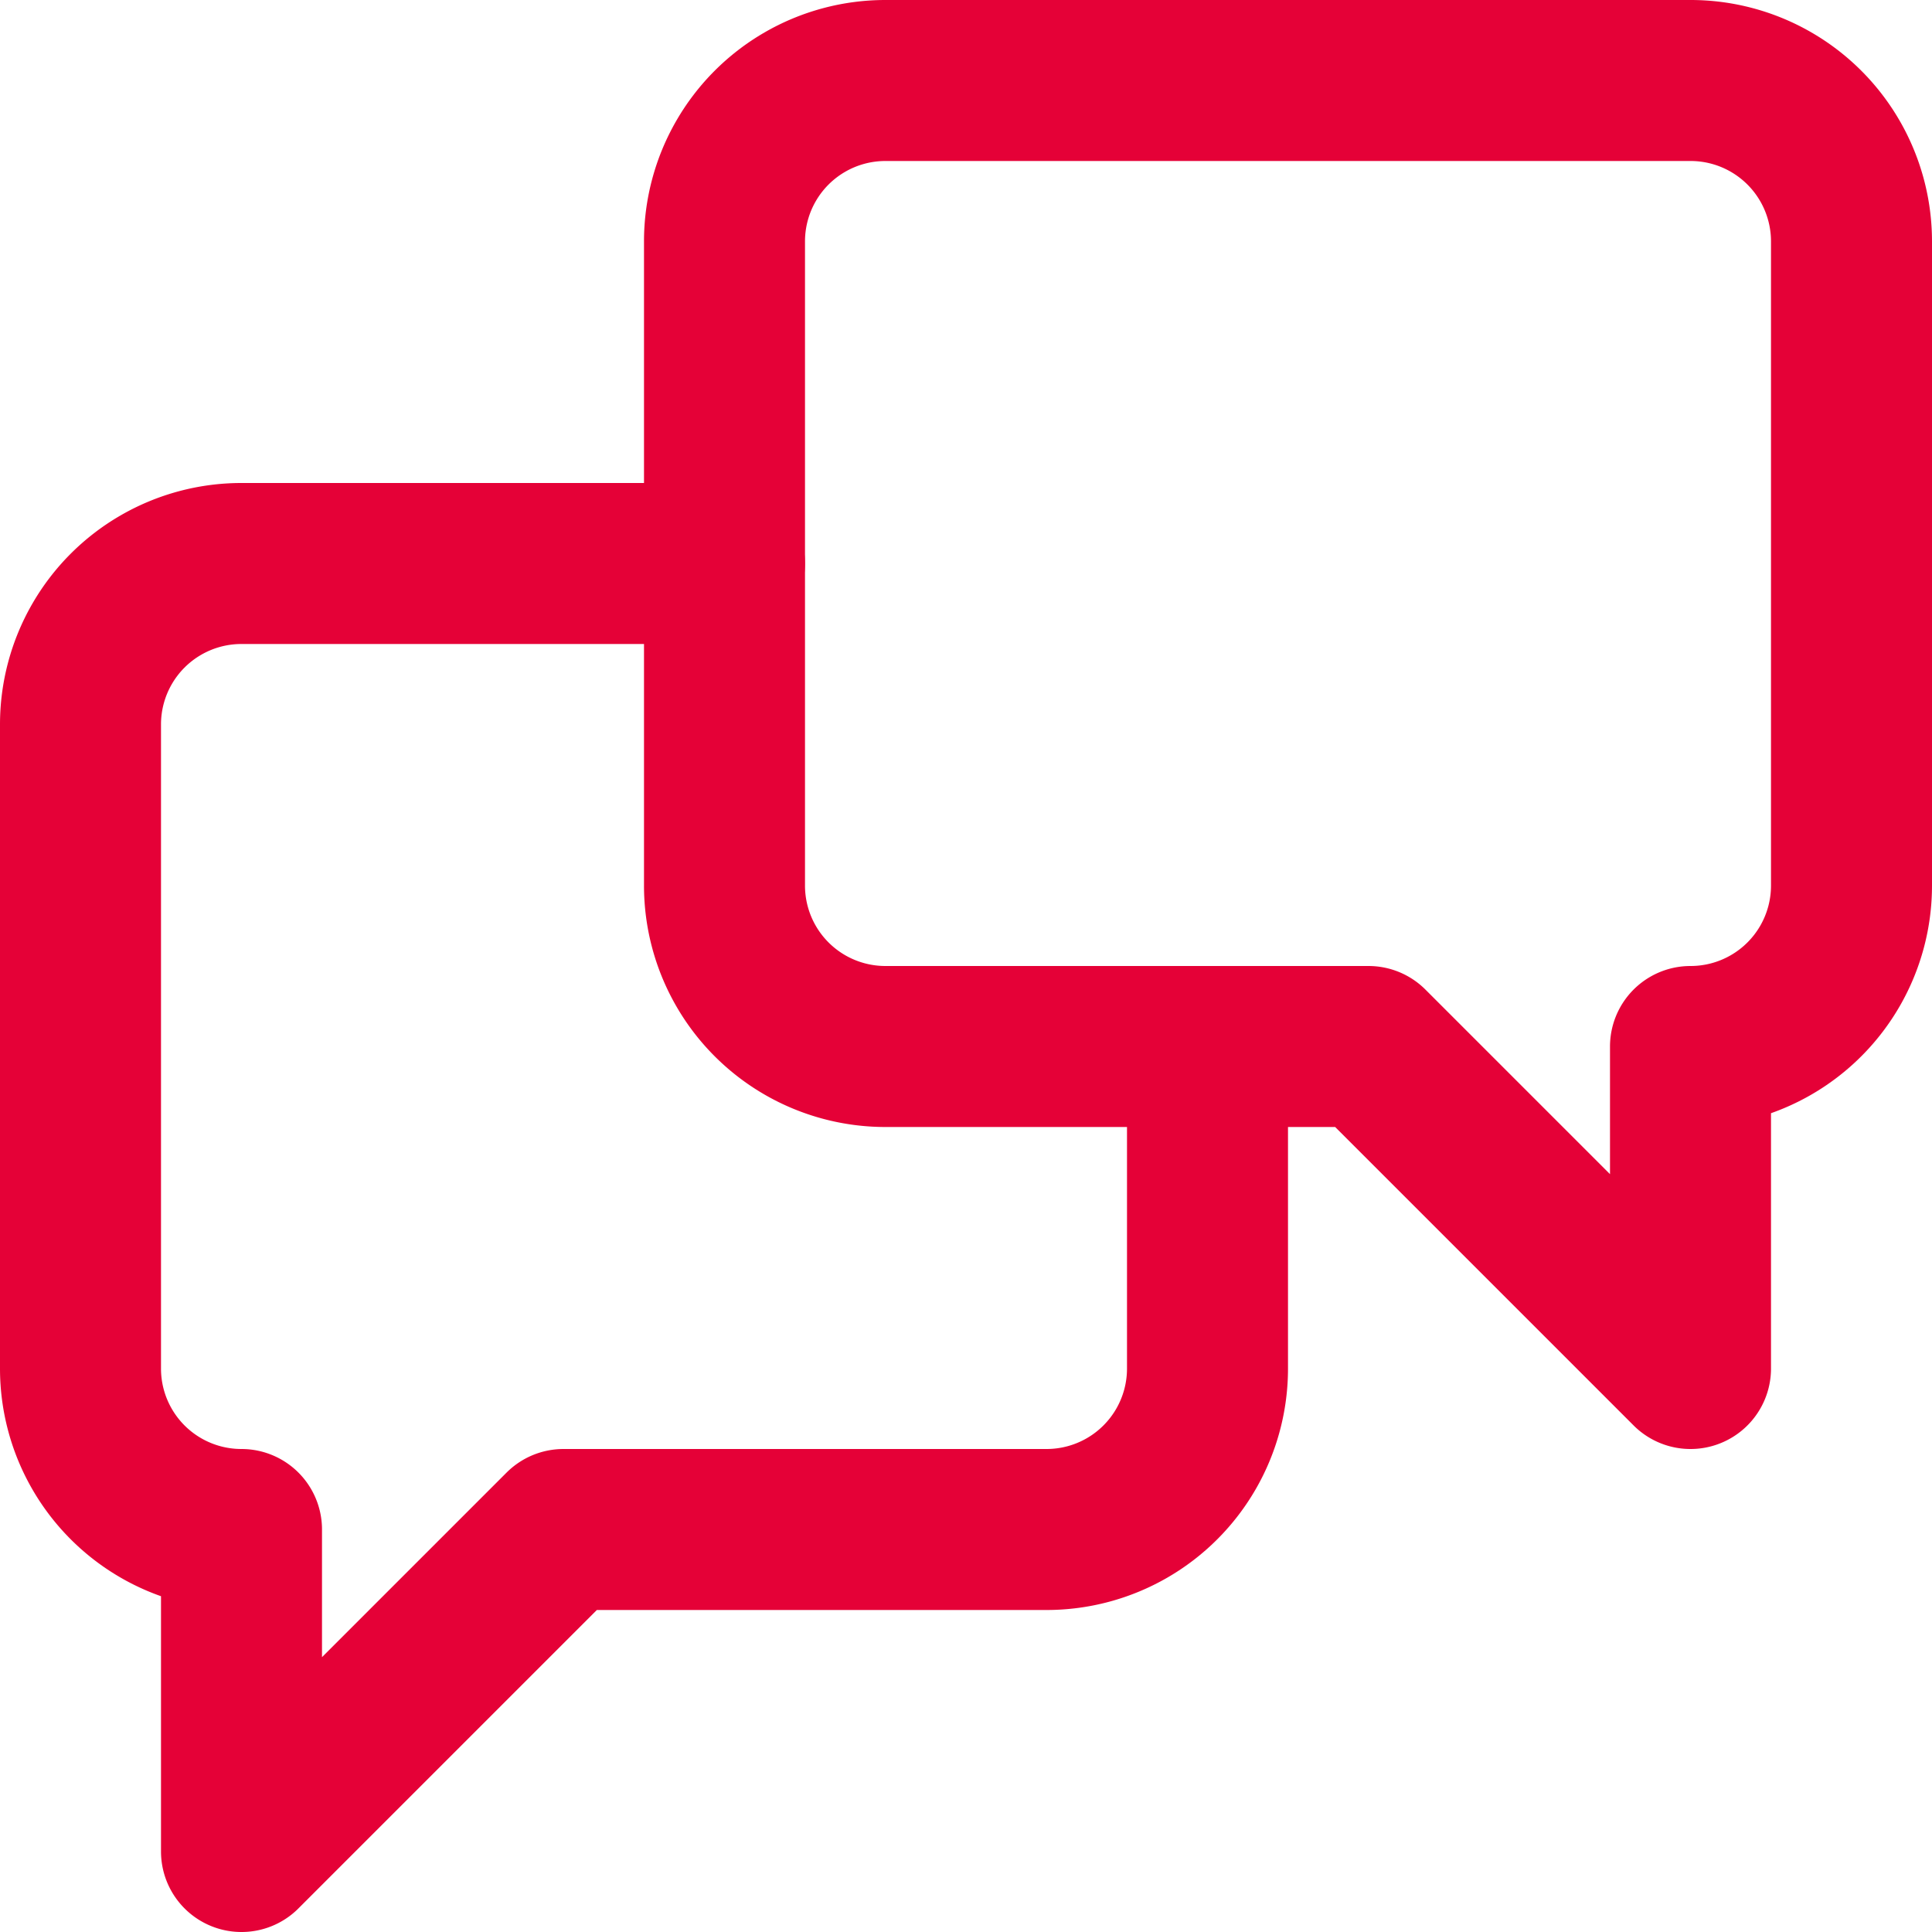 <svg id="_饑1" data-name="ﾑ饑1" xmlns="http://www.w3.org/2000/svg" width="216" height="216" viewBox="0 0 216 216">
  <path id="パス_407" data-name="パス 407" d="M81,63H27A17.99,17.99,0,0,0,9,81v72a17.99,17.99,0,0,0,18,18v36l36-36h54a17.991,17.991,0,0,0,18-18V117.43" fill="none" stroke="#e50137" stroke-linecap="round" stroke-linejoin="round" stroke-width="18"/>
  <path id="パス_408" data-name="パス 408" d="M189,117a17.991,17.991,0,0,0,18-18V27A17.991,17.991,0,0,0,189,9H99A17.99,17.99,0,0,0,81,27V99a17.99,17.99,0,0,0,18,18h54l36,36Z" fill="none" stroke="#e50137" stroke-linecap="round" stroke-linejoin="round" stroke-width="18"/>
</svg>
